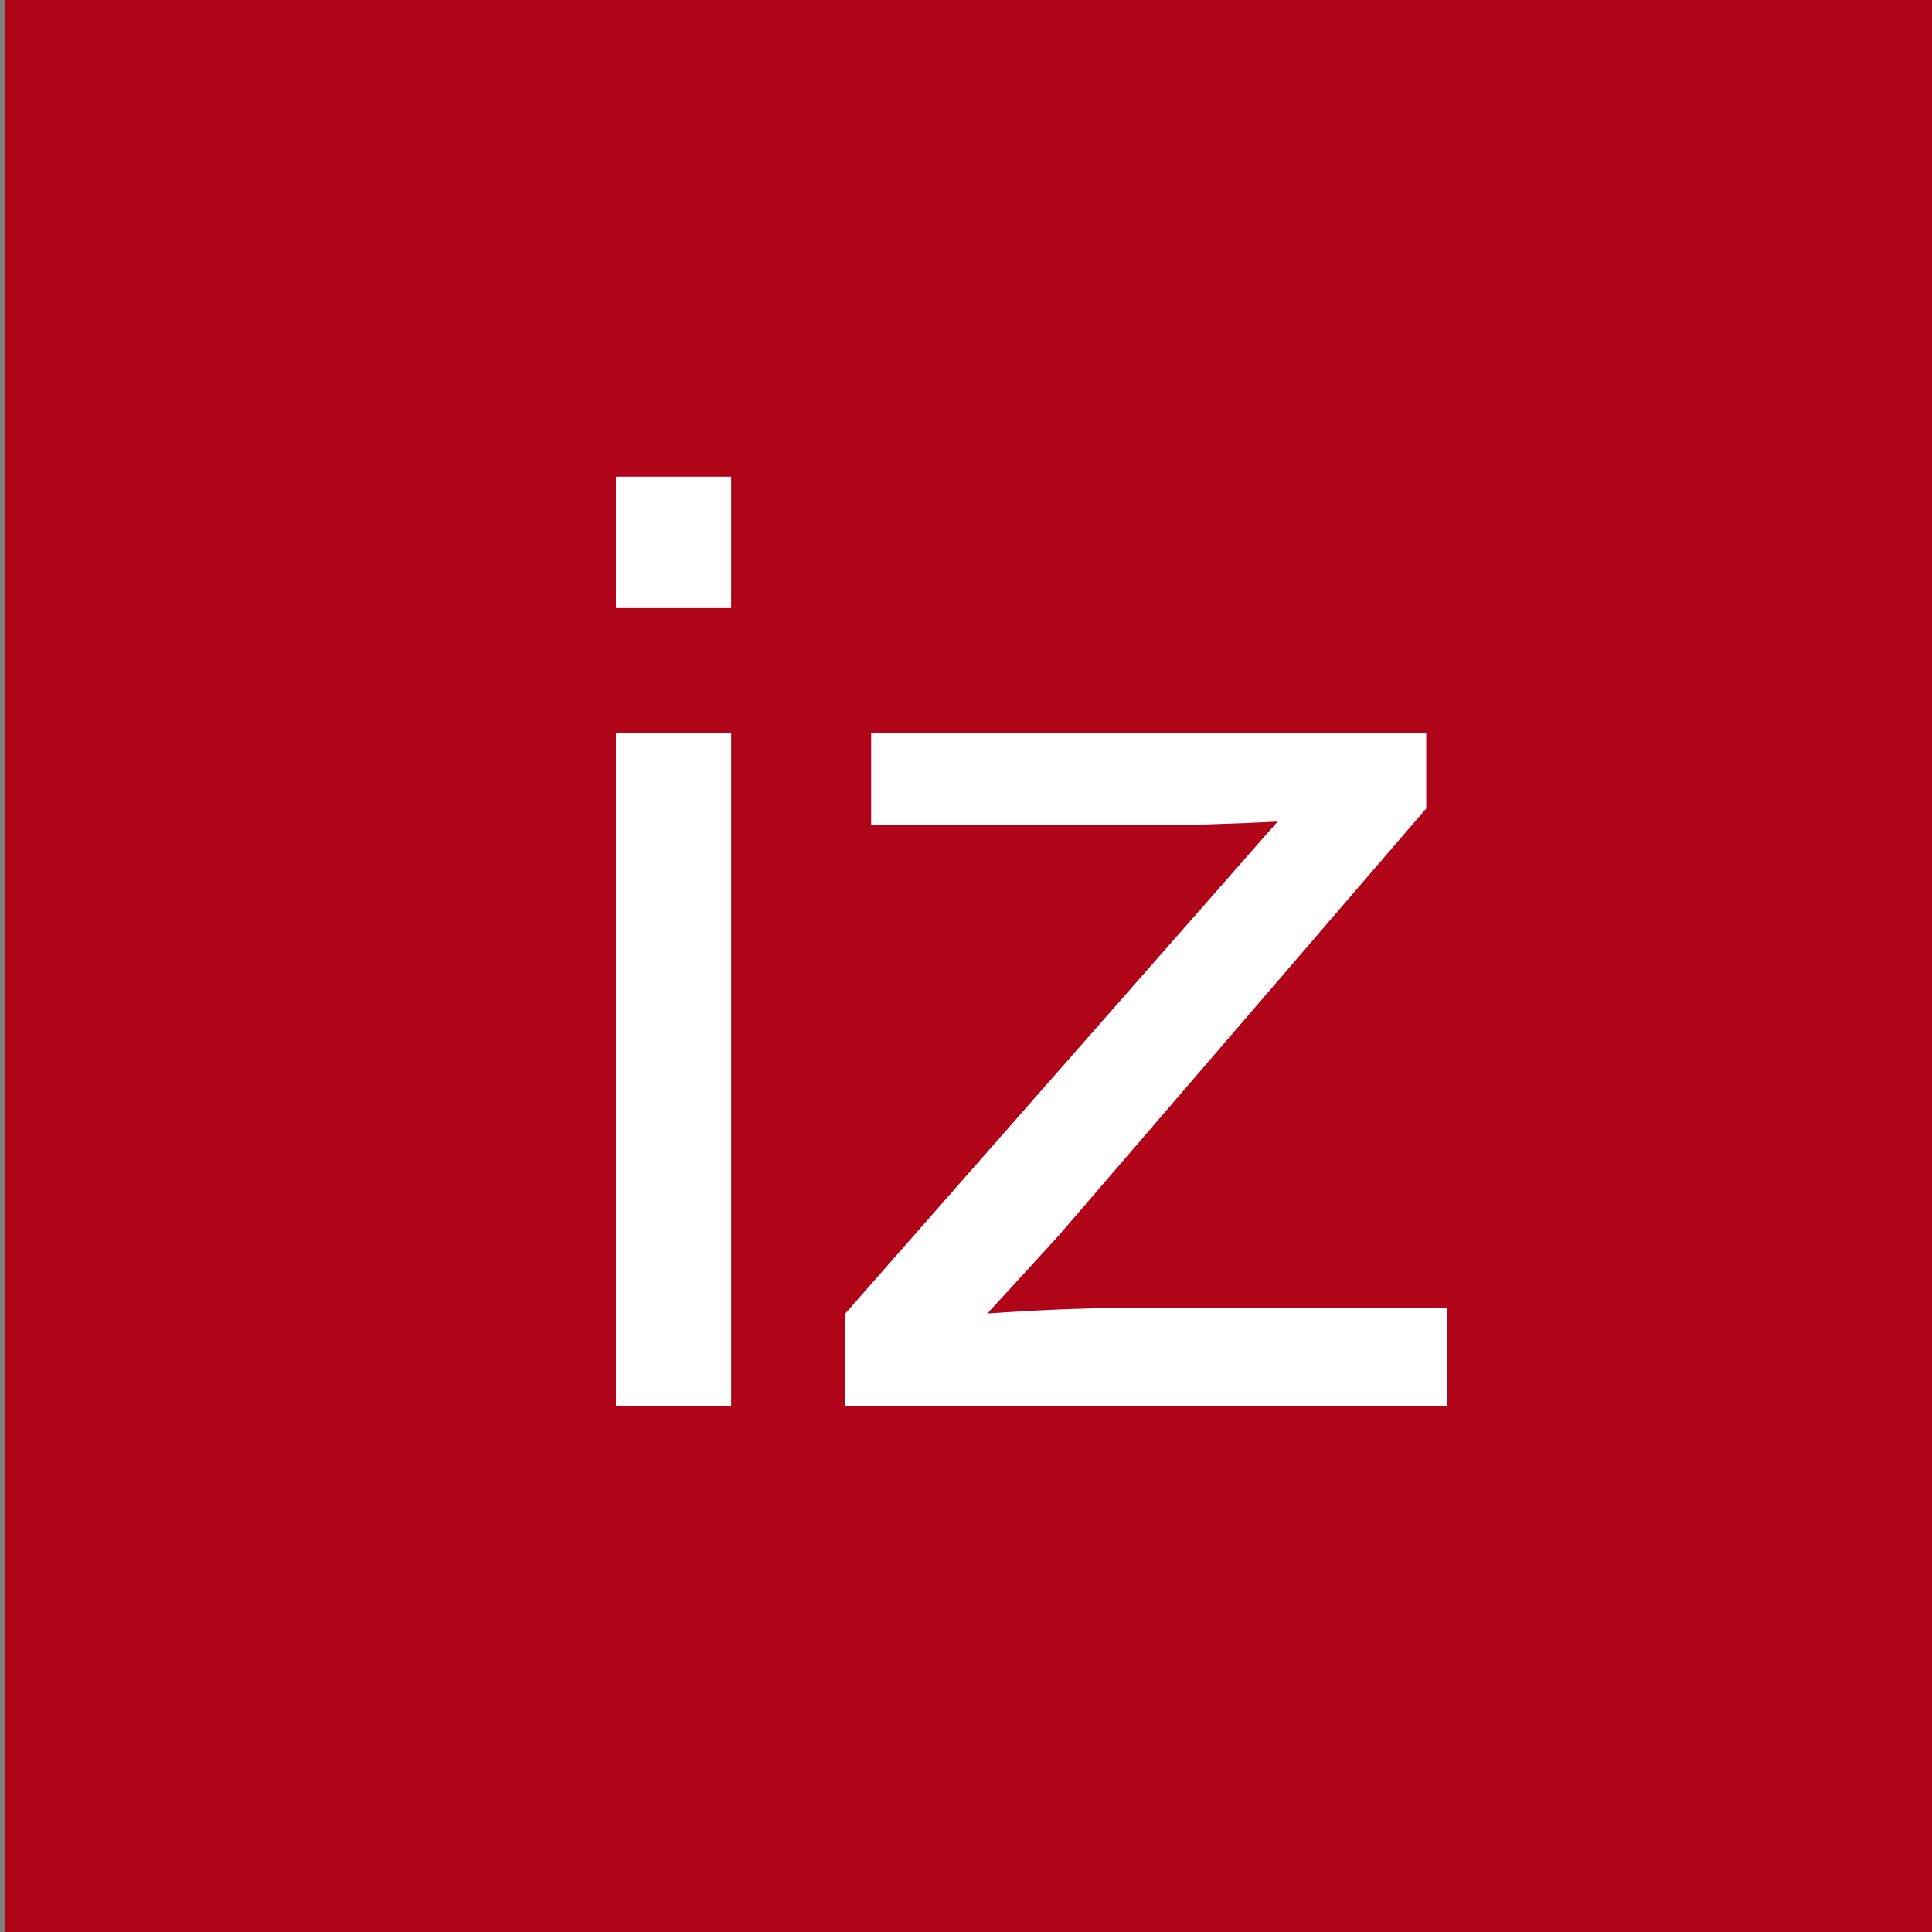 <?xml version="1.0" encoding="UTF-8" standalone="no"?>
<svg
   xmlns:dc="http://purl.org/dc/elements/1.1/"
   xmlns:cc="http://creativecommons.org/ns#"
   xmlns:rdf="http://www.w3.org/1999/02/22-rdf-syntax-ns#"
   xmlns:svg="http://www.w3.org/2000/svg"
   xmlns="http://www.w3.org/2000/svg"
   xmlns:xlink="http://www.w3.org/1999/xlink"
   xmlns:sodipodi="http://sodipodi.sourceforge.net/DTD/sodipodi-0.dtd"
   xmlns:inkscape="http://www.inkscape.org/namespaces/inkscape"
   width="200pt"
   height="200pt"
   viewBox="0 0 200 200"
   version="1.1"
   id="svg106"
   sodipodi:docname="t.svg"
   inkscape:version="0.92.5 (2060ec1f9f, 2020-04-08)">
  <rect x="0" y="0" width="200" height="200" fill="#808080" stroke="none"/>
  <sodipodi:namedview
     pagecolor="#ffffff"
     bordercolor="#666666"
     borderopacity="1"
     objecttolerance="10"
     gridtolerance="10"
     guidetolerance="10"
     inkscape:pageopacity="0"
     inkscape:pageshadow="2"
     inkscape:window-width="1848"
     inkscape:window-height="1016"
     id="namedview108"
     showgrid="false"
     inkscape:snap-bbox="true"
     inkscape:bbox-paths="true"
     inkscape:bbox-nodes="true"
     inkscape:snap-page="false"
     inkscape:zoom="1.189304"
     inkscape:cx="553.78291"
     inkscape:cy="97.790888"
     inkscape:window-x="72"
     inkscape:window-y="27"
     inkscape:window-maximized="1"
     inkscape:current-layer="surface1" />
  <defs
     id="defs49">
    <g
       id="g47">
      <symbol
         overflow="visible"
         id="glyph0-0"
         style="overflow:visible">
        <path
           style="stroke:none"
           d="m 8.125,0 v -40.625 h 32.5 V 0 Z m 1.016,-1.016 h 30.469 v -38.594 H 9.141 Z m 0,0"
           id="path2"
           inkscape:connector-curvature="0" />
      </symbol>
      <symbol
         overflow="visible"
         id="glyph0-1"
         style="overflow:visible">
        <path
           style="stroke:none"
           d="m 4.312,-39.953 v -6.578 h 5.719 v 6.578 z M 4.312,0 v -33.703 h 5.719 V 0 Z m 0,0"
           id="path5"
           inkscape:connector-curvature="0" />
      </symbol>
      <symbol
         overflow="visible"
         id="glyph0-2"
         style="overflow:visible">
        <path
           style="stroke:none"
           d="m 1.266,0 v -4.641 l 21.453,-24.625 c -2.43,0.125 -4.574,0.188 -6.438,0.188 H 2.547 v -4.625 H 30.094 v 3.781 l -18.25,21.391 -3.531,3.891 c 2.559,-0.184 4.961,-0.281 7.203,-0.281 h 15.594 V 0 Z m 0,0"
           id="path8"
           inkscape:connector-curvature="0" />
      </symbol>
      <symbol
         overflow="visible"
         id="glyph1-0"
         style="overflow:visible">
        <path
           style="stroke:none"
           d="m 4.75,0 v -23.75 h 19 V 0 Z m 0.594,-0.594 h 17.812 v -22.562 H 5.344 Z m 0,0"
           id="path11"
           inkscape:connector-curvature="0" />
      </symbol>
      <symbol
         overflow="visible"
         id="glyph1-1"
         style="overflow:visible">
        <path
           style="stroke:none"
           d="m 3.547,0 v -27.203 h 3.594 V 0 Z m 0,0"
           id="path14"
           inkscape:connector-curvature="0" />
      </symbol>
      <symbol
         overflow="visible"
         id="glyph1-2"
         style="overflow:visible">
        <path
           style="stroke:none"
           d="M 2.891,0 V -27.203 H 6.594 L 20.875,-5.844 v -21.359 h 3.453 V 0 h -3.688 L 6.344,-21.375 V 0 Z m 0,0"
           id="path17"
           inkscape:connector-curvature="0" />
      </symbol>
      <symbol
         overflow="visible"
         id="glyph1-3"
         style="overflow:visible">
        <path
           style="stroke:none"
           d="m 1.703,-8.734 3.406,-0.297 c 0.152,1.355 0.523,2.473 1.109,3.344 0.59,0.875 1.504,1.586 2.734,2.125 1.238,0.531 2.633,0.797 4.188,0.797 1.371,0 2.582,-0.203 3.625,-0.609 1.051,-0.402 1.832,-0.961 2.344,-1.672 0.52,-0.715 0.781,-1.5 0.781,-2.344 0,-0.852 -0.254,-1.598 -0.75,-2.234 -0.492,-0.633 -1.305,-1.164 -2.438,-1.594 -0.73,-0.289 -2.348,-0.734 -4.844,-1.328 -2.5,-0.602 -4.254,-1.172 -5.25,-1.703 -1.305,-0.676 -2.273,-1.52 -2.906,-2.531 C 3.066,-17.789 2.75,-18.922 2.75,-20.172 c 0,-1.371 0.383,-2.656 1.156,-3.844 0.777,-1.195 1.922,-2.102 3.422,-2.719 1.496,-0.621 3.164,-0.938 5,-0.938 2.008,0 3.785,0.332 5.328,0.984 1.539,0.648 2.723,1.602 3.547,2.859 0.832,1.262 1.281,2.695 1.344,4.297 l -3.453,0.25 c -0.188,-1.715 -0.82,-3.016 -1.891,-3.891 C 16.141,-24.055 14.559,-24.5 12.469,-24.5 c -2.18,0 -3.77,0.402 -4.766,1.203 -0.992,0.805 -1.484,1.77 -1.484,2.891 0,0.98 0.352,1.785 1.062,2.406 0.684,0.637 2.492,1.289 5.422,1.953 2.926,0.656 4.93,1.23 6.016,1.719 1.582,0.73 2.75,1.66 3.5,2.781 0.758,1.117 1.141,2.402 1.141,3.859 0,1.449 -0.418,2.816 -1.25,4.094 -0.824,1.281 -2.012,2.285 -3.562,3 -1.555,0.707 -3.305,1.062 -5.25,1.062 -2.461,0 -4.523,-0.363 -6.188,-1.078 -1.656,-0.715 -2.961,-1.797 -3.906,-3.234 -0.949,-1.445 -1.449,-3.078 -1.5,-4.891 z m 10.953,-22.469 2.047,-3.141 h 3.781 l -4.172,5.188 H 10.75 l -4,-5.188 h 3.812 z m 0,0"
           id="path20"
           inkscape:connector-curvature="0" />
      </symbol>
      <symbol
         overflow="visible"
         id="glyph1-4"
         style="overflow:visible">
        <path
           style="stroke:none"
           d="m 9.859,0 v -23.984 h -8.969 v -3.219 h 21.562 v 3.219 h -9 V 0 Z m 0,0"
           id="path23"
           inkscape:connector-curvature="0" />
      </symbol>
      <symbol
         overflow="visible"
         id="glyph1-5"
         style="overflow:visible">
        <path
           style="stroke:none"
           d="M 20.781,-27.203 H 24.375 v 15.719 c 0,2.73 -0.309,4.902 -0.922,6.516 -0.617,1.605 -1.73,2.914 -3.344,3.922 C 18.492,-0.035 16.371,0.469 13.75,0.469 11.195,0.469 9.105,0.027 7.484,-0.844 5.867,-1.727 4.711,-3 4.016,-4.656 c -0.688,-1.664 -1.031,-3.941 -1.031,-6.828 v -15.719 H 6.594 V -11.5 c 0,2.367 0.219,4.105 0.656,5.219 0.434,1.117 1.188,1.98 2.25,2.594 1.07,0.605 2.383,0.906 3.938,0.906 2.645,0 4.531,-0.598 5.656,-1.797 1.121,-1.207 1.688,-3.516 1.688,-6.922 z m -9.656,-1.953 2.469,-5.188 h 4.375 l -4.078,5.188 z m 0,0"
           id="path26"
           inkscape:connector-curvature="0" />
      </symbol>
      <symbol
         overflow="visible"
         id="glyph1-6"
         style="overflow:visible">
        <path
           style="stroke:none"
           d="m 0.766,0 v -3.344 l 13.938,-17.422 c 0.988,-1.238 1.926,-2.312 2.812,-3.219 H 2.344 v -3.219 h 19.484 v 3.219 L 6.547,-5.125 4.906,-3.203 H 22.266 V 0 Z m 0,0"
           id="path29"
           inkscape:connector-curvature="0" />
      </symbol>
      <symbol
         overflow="visible"
         id="glyph1-7"
         style="overflow:visible">
        <path
           style="stroke:none"
           d="m -0.062,0 10.453,-27.203 h 3.875 L 25.406,0 H 21.297 L 18.125,-8.234 H 6.75 L 3.766,0 Z m 7.859,-11.172 h 9.219 l -2.844,-7.531 C 13.305,-20.992 12.664,-22.875 12.25,-24.344 c -0.344,1.742 -0.836,3.473 -1.469,5.188 z m 0,0"
           id="path32"
           inkscape:connector-curvature="0" />
      </symbol>
      <symbol
         overflow="visible"
         id="glyph1-8"
         style="overflow:visible">
        <path
           style="stroke:none"
           d="m 2.828,0 v -27.203 h 5.406 l 6.438,19.266 c 0.59,1.793 1.023,3.133 1.297,4.016 0.309,-0.988 0.797,-2.441 1.453,-4.359 L 23.938,-27.203 h 4.844 V 0 H 25.312 V -22.766 L 17.406,0 h -3.25 L 6.297,-23.156 V 0 Z m 0,0"
           id="path35"
           inkscape:connector-curvature="0" />
      </symbol>
      <symbol
         overflow="visible"
         id="glyph1-9"
         style="overflow:visible">
        <path
           style="stroke:none"
           d="m 3,0 v -27.203 h 19.672 v 3.219 h -16.062 v 8.328 H 21.656 v 3.188 H 6.609 v 9.266 H 23.312 V 0 Z m 0,0"
           id="path38"
           inkscape:connector-curvature="0" />
      </symbol>
      <symbol
         overflow="visible"
         id="glyph1-10"
         style="overflow:visible">
        <path
           style="stroke:none"
           d="m 1.703,-8.734 3.406,-0.297 c 0.152,1.355 0.523,2.473 1.109,3.344 0.59,0.875 1.504,1.586 2.734,2.125 1.238,0.531 2.633,0.797 4.188,0.797 1.371,0 2.582,-0.203 3.625,-0.609 1.051,-0.402 1.832,-0.961 2.344,-1.672 0.52,-0.715 0.781,-1.5 0.781,-2.344 0,-0.852 -0.254,-1.598 -0.75,-2.234 -0.492,-0.633 -1.305,-1.164 -2.438,-1.594 -0.73,-0.289 -2.348,-0.734 -4.844,-1.328 -2.5,-0.602 -4.254,-1.172 -5.25,-1.703 -1.305,-0.676 -2.273,-1.52 -2.906,-2.531 C 3.066,-17.789 2.75,-18.922 2.75,-20.172 c 0,-1.371 0.383,-2.656 1.156,-3.844 0.777,-1.195 1.922,-2.102 3.422,-2.719 1.496,-0.621 3.164,-0.938 5,-0.938 2.008,0 3.785,0.332 5.328,0.984 1.539,0.648 2.723,1.602 3.547,2.859 0.832,1.262 1.281,2.695 1.344,4.297 l -3.453,0.25 c -0.188,-1.715 -0.82,-3.016 -1.891,-3.891 C 16.141,-24.055 14.559,-24.5 12.469,-24.5 c -2.18,0 -3.77,0.402 -4.766,1.203 -0.992,0.805 -1.484,1.77 -1.484,2.891 0,0.98 0.352,1.785 1.062,2.406 0.684,0.637 2.492,1.289 5.422,1.953 2.926,0.656 4.93,1.23 6.016,1.719 1.582,0.73 2.75,1.66 3.5,2.781 0.758,1.117 1.141,2.402 1.141,3.859 0,1.449 -0.418,2.816 -1.25,4.094 -0.824,1.281 -2.012,2.285 -3.562,3 -1.555,0.707 -3.305,1.062 -5.25,1.062 -2.461,0 -4.523,-0.363 -6.188,-1.078 -1.656,-0.715 -2.961,-1.797 -3.906,-3.234 -0.949,-1.445 -1.449,-3.078 -1.5,-4.891 z m 0,0"
           id="path41"
           inkscape:connector-curvature="0" />
      </symbol>
      <symbol
         overflow="visible"
         id="glyph1-11"
         style="overflow:visible">
        <path
           style="stroke:none"
           d="m 1.844,-13.25 c 0,-4.508 1.207,-8.039 3.625,-10.594 2.426,-2.559 5.555,-3.844 9.391,-3.844 2.508,0 4.77,0.605 6.781,1.812 2.02,1.199 3.555,2.871 4.609,5.016 1.059,2.148 1.594,4.582 1.594,7.297 0,2.762 -0.559,5.23 -1.672,7.406 -1.105,2.18 -2.68,3.832 -4.719,4.953 -2.043,1.117 -4.246,1.672 -6.609,1.672 -2.562,0 -4.855,-0.617 -6.875,-1.859 C 5.957,-2.629 4.43,-4.316 3.391,-6.453 2.359,-8.598 1.844,-10.863 1.844,-13.25 Z m 3.703,0.062 c 0,3.273 0.879,5.855 2.641,7.75 1.77,1.887 3.984,2.828 6.641,2.828 2.707,0 4.938,-0.953 6.688,-2.859 1.746,-1.902 2.625,-4.609 2.625,-8.109 0,-2.215 -0.379,-4.148 -1.125,-5.797 -0.75,-1.652 -1.848,-2.938 -3.281,-3.844 -1.438,-0.902 -3.059,-1.359 -4.859,-1.359 -2.543,0 -4.738,0.879 -6.578,2.625 -1.836,1.75 -2.75,4.676 -2.75,8.766 z m 0,0"
           id="path44"
           inkscape:connector-curvature="0" />
      </symbol>
    </g>
  </defs>
  <g
     id="surface1"
     transform="translate(0,-641.89)">
    <path
       style="fill:#b00519;fill-opacity:1;fill-rule:nonzero;stroke:none;stroke-width:2.077"
       d="M 202.825,843.8 H 0.511 V 641.117 H 202.825 Z m 0,0"
       id="path51"
       inkscape:connector-curvature="0" />
    <g
       style="fill:#ffffff;fill-opacity:1"
       id="g57"
       transform="matrix(2.086,0,0,2.068,-147.868,-91.405)">
      <use
         xlink:href="#glyph0-1"
         x="97.14"
         y="424.984"
         id="use53"
         width="100%"
         height="100%" />
      <use
         xlink:href="#glyph0-2"
         x="111.57"
         y="424.984"
         id="use55"
         width="100%"
         height="100%" />
    </g>
  </g>
</svg>

